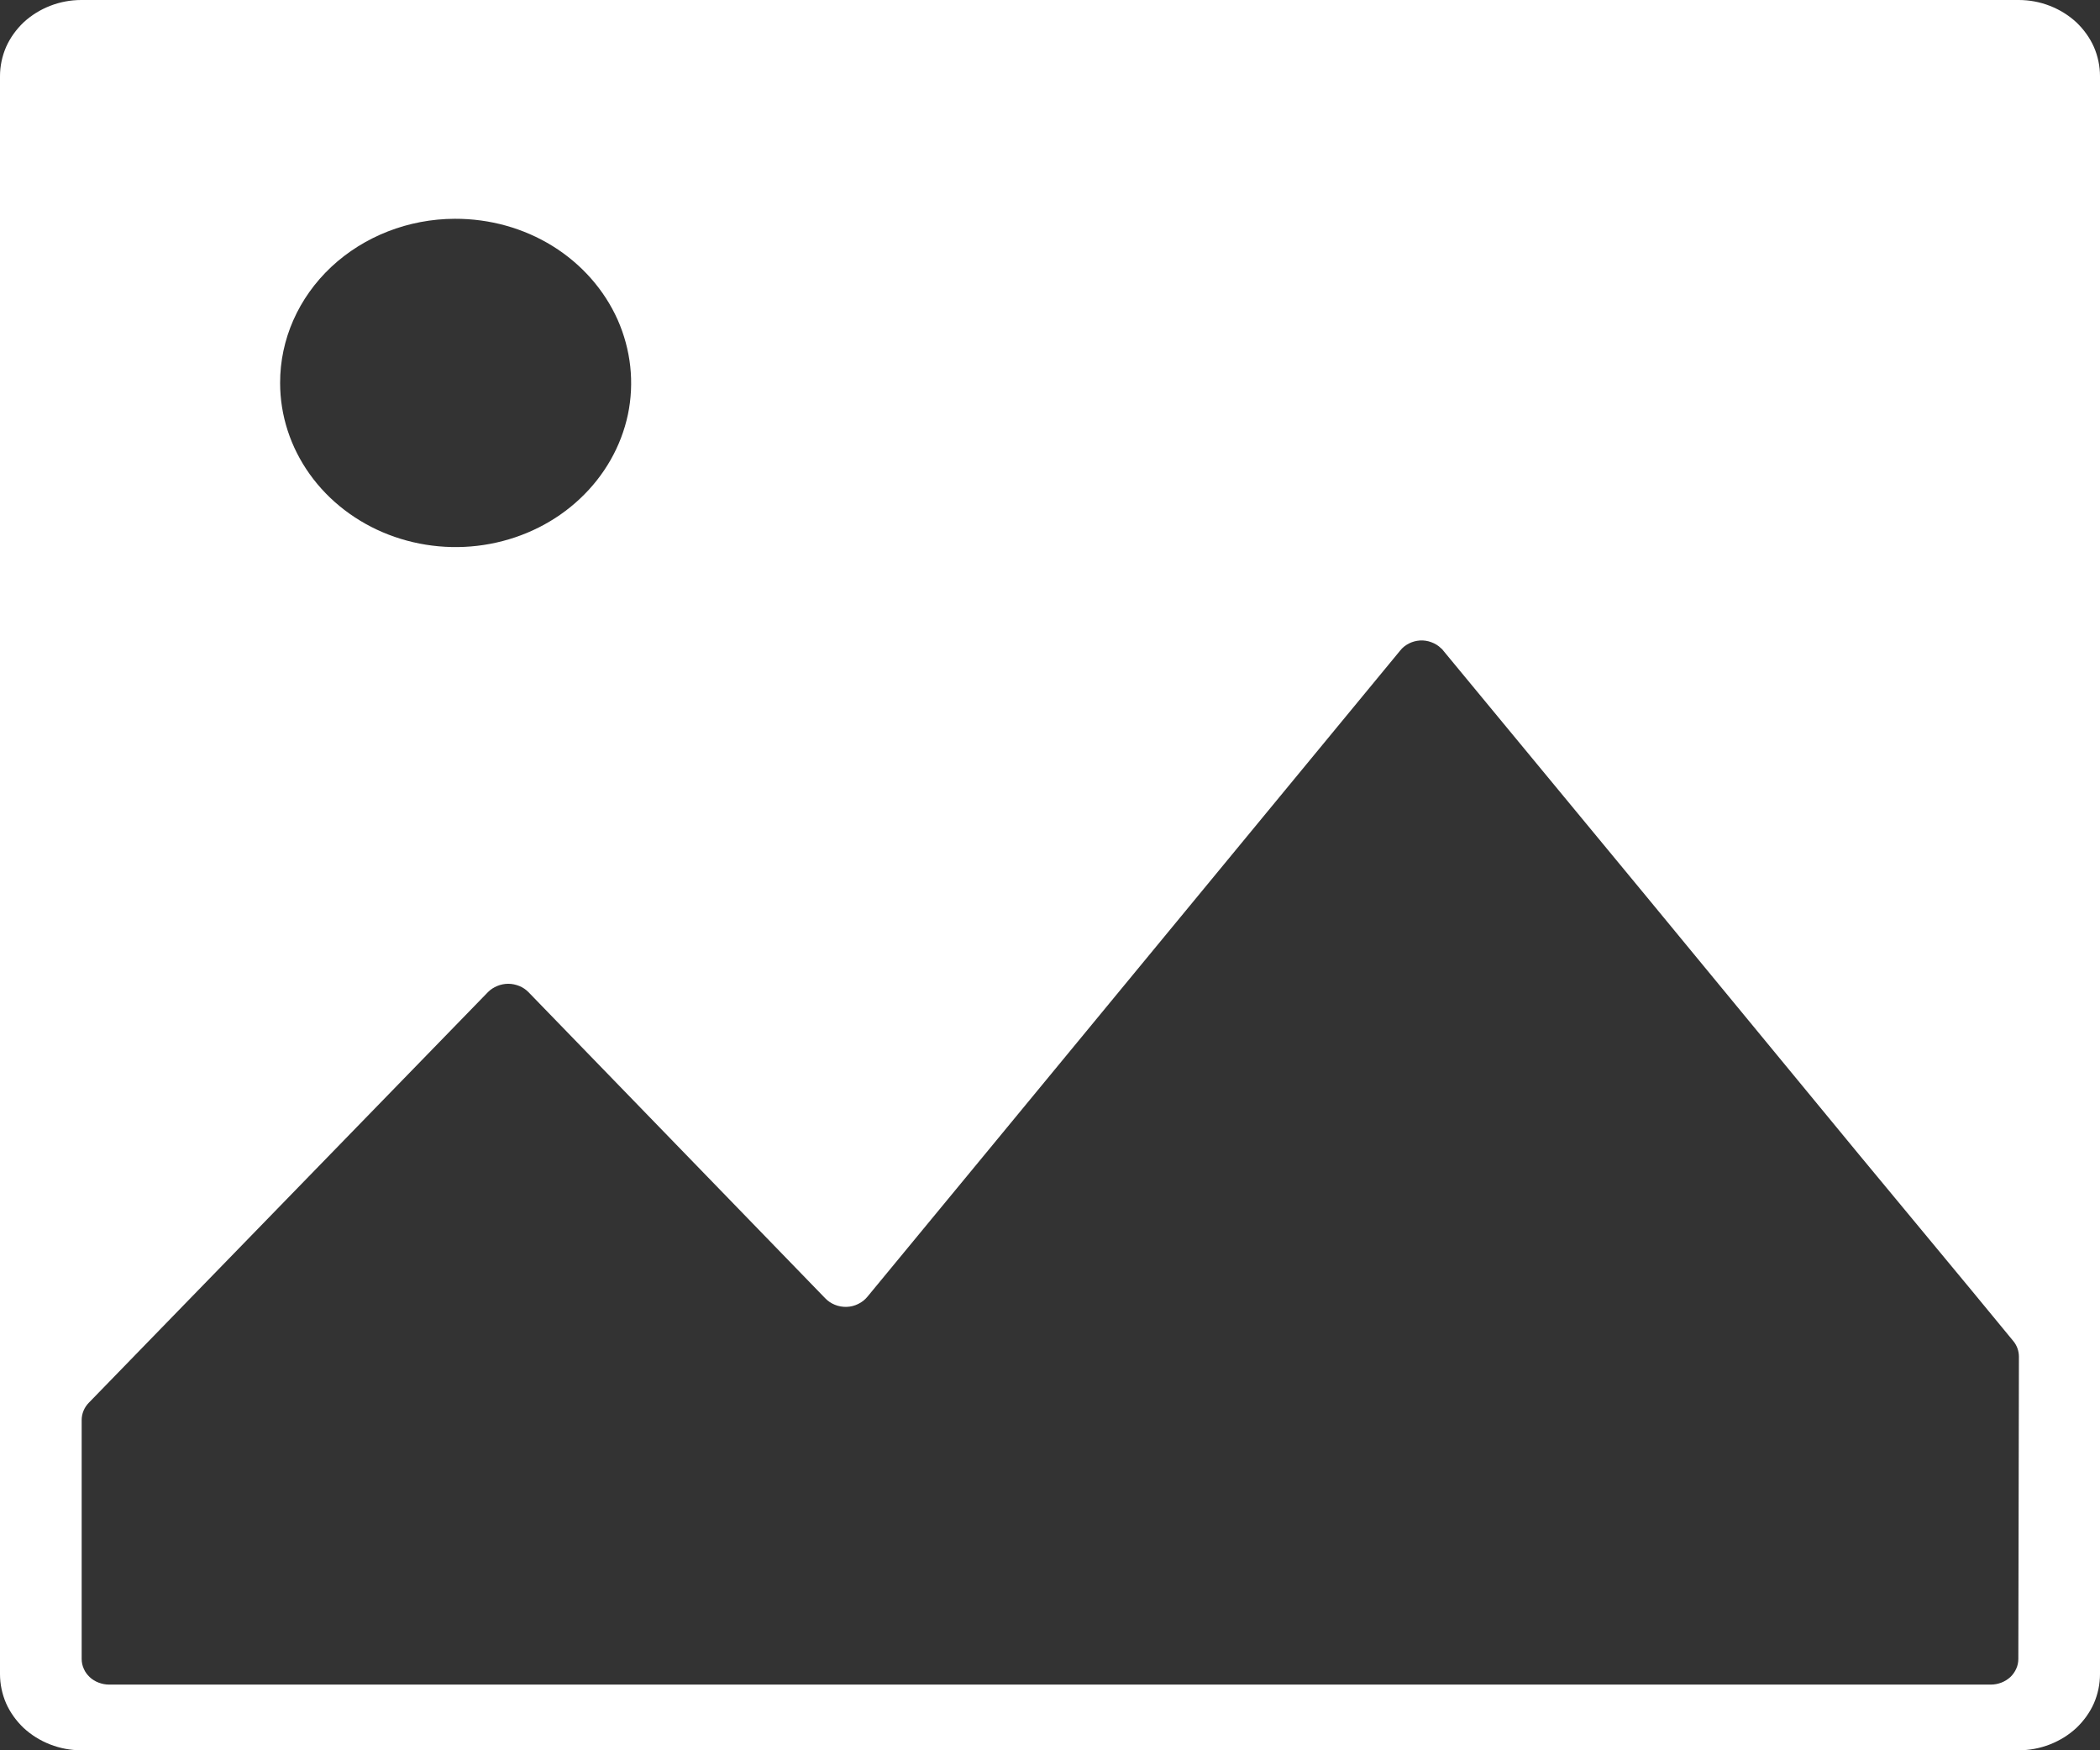 <svg width="18" height="15" viewBox="0 0 18 15" fill="none" xmlns="http://www.w3.org/2000/svg">
<rect x="0" y="0" width="18" height="15" fill="#333333" stroke="none"/>
<path d="M17.303 0H0.697C0.605 -3.37995e-07 0.514 0.017 0.43 0.05C0.345 0.083 0.268 0.131 0.203 0.191C0.139 0.252 0.087 0.324 0.052 0.403C0.018 0.482 -0 0.567 2.74818e-06 0.653V14.347C-0 14.433 0.018 14.518 0.052 14.597C0.087 14.676 0.139 14.748 0.203 14.809C0.268 14.869 0.345 14.917 0.43 14.95C0.514 14.983 0.605 15 0.697 15H17.303C17.395 15 17.486 14.983 17.57 14.95C17.655 14.917 17.732 14.869 17.797 14.809C17.861 14.748 17.913 14.676 17.948 14.597C17.982 14.518 18 14.433 18 14.347V0.653C18 0.567 17.982 0.482 17.948 0.403C17.913 0.324 17.861 0.252 17.797 0.191C17.732 0.131 17.655 0.083 17.57 0.05C17.486 0.017 17.395 -3.37995e-07 17.303 0ZM3.899 1.875C4.197 1.874 4.489 1.955 4.737 2.109C4.985 2.263 5.179 2.483 5.294 2.74C5.408 2.997 5.439 3.28 5.382 3.553C5.324 3.826 5.181 4.077 4.971 4.274C4.761 4.472 4.493 4.606 4.201 4.661C3.909 4.716 3.606 4.688 3.331 4.582C3.056 4.476 2.82 4.295 2.655 4.064C2.489 3.832 2.401 3.56 2.401 3.282C2.4 2.909 2.558 2.552 2.839 2.288C3.12 2.025 3.501 1.876 3.899 1.875ZM17.3 14.217C17.3 14.246 17.294 14.275 17.282 14.301C17.27 14.328 17.253 14.352 17.231 14.373C17.209 14.393 17.183 14.409 17.155 14.42C17.126 14.431 17.096 14.437 17.065 14.437H0.935C0.904 14.437 0.874 14.431 0.845 14.42C0.816 14.409 0.79 14.393 0.769 14.373C0.747 14.352 0.729 14.328 0.718 14.301C0.706 14.275 0.7 14.246 0.7 14.217V12.17C0.7 12.115 0.722 12.062 0.761 12.022L1.385 11.38L4.183 8.502C4.205 8.48 4.232 8.462 4.262 8.45C4.291 8.438 4.324 8.431 4.356 8.431C4.389 8.431 4.421 8.438 4.451 8.45C4.481 8.462 4.507 8.48 4.529 8.502L7.073 11.126C7.096 11.15 7.124 11.169 7.156 11.182C7.188 11.195 7.222 11.201 7.257 11.2C7.292 11.199 7.326 11.19 7.356 11.175C7.387 11.16 7.414 11.139 7.435 11.113L8.44 9.895L12.001 5.576C12.021 5.55 12.047 5.53 12.076 5.515C12.105 5.5 12.138 5.491 12.171 5.489C12.205 5.487 12.238 5.492 12.269 5.504C12.3 5.515 12.329 5.533 12.351 5.555C12.359 5.561 12.366 5.568 12.371 5.576L14.112 7.683L15.928 9.887L16.906 11.067L17.256 11.492C17.288 11.53 17.305 11.578 17.305 11.627L17.3 14.217Z" fill="white"/>
</svg>
